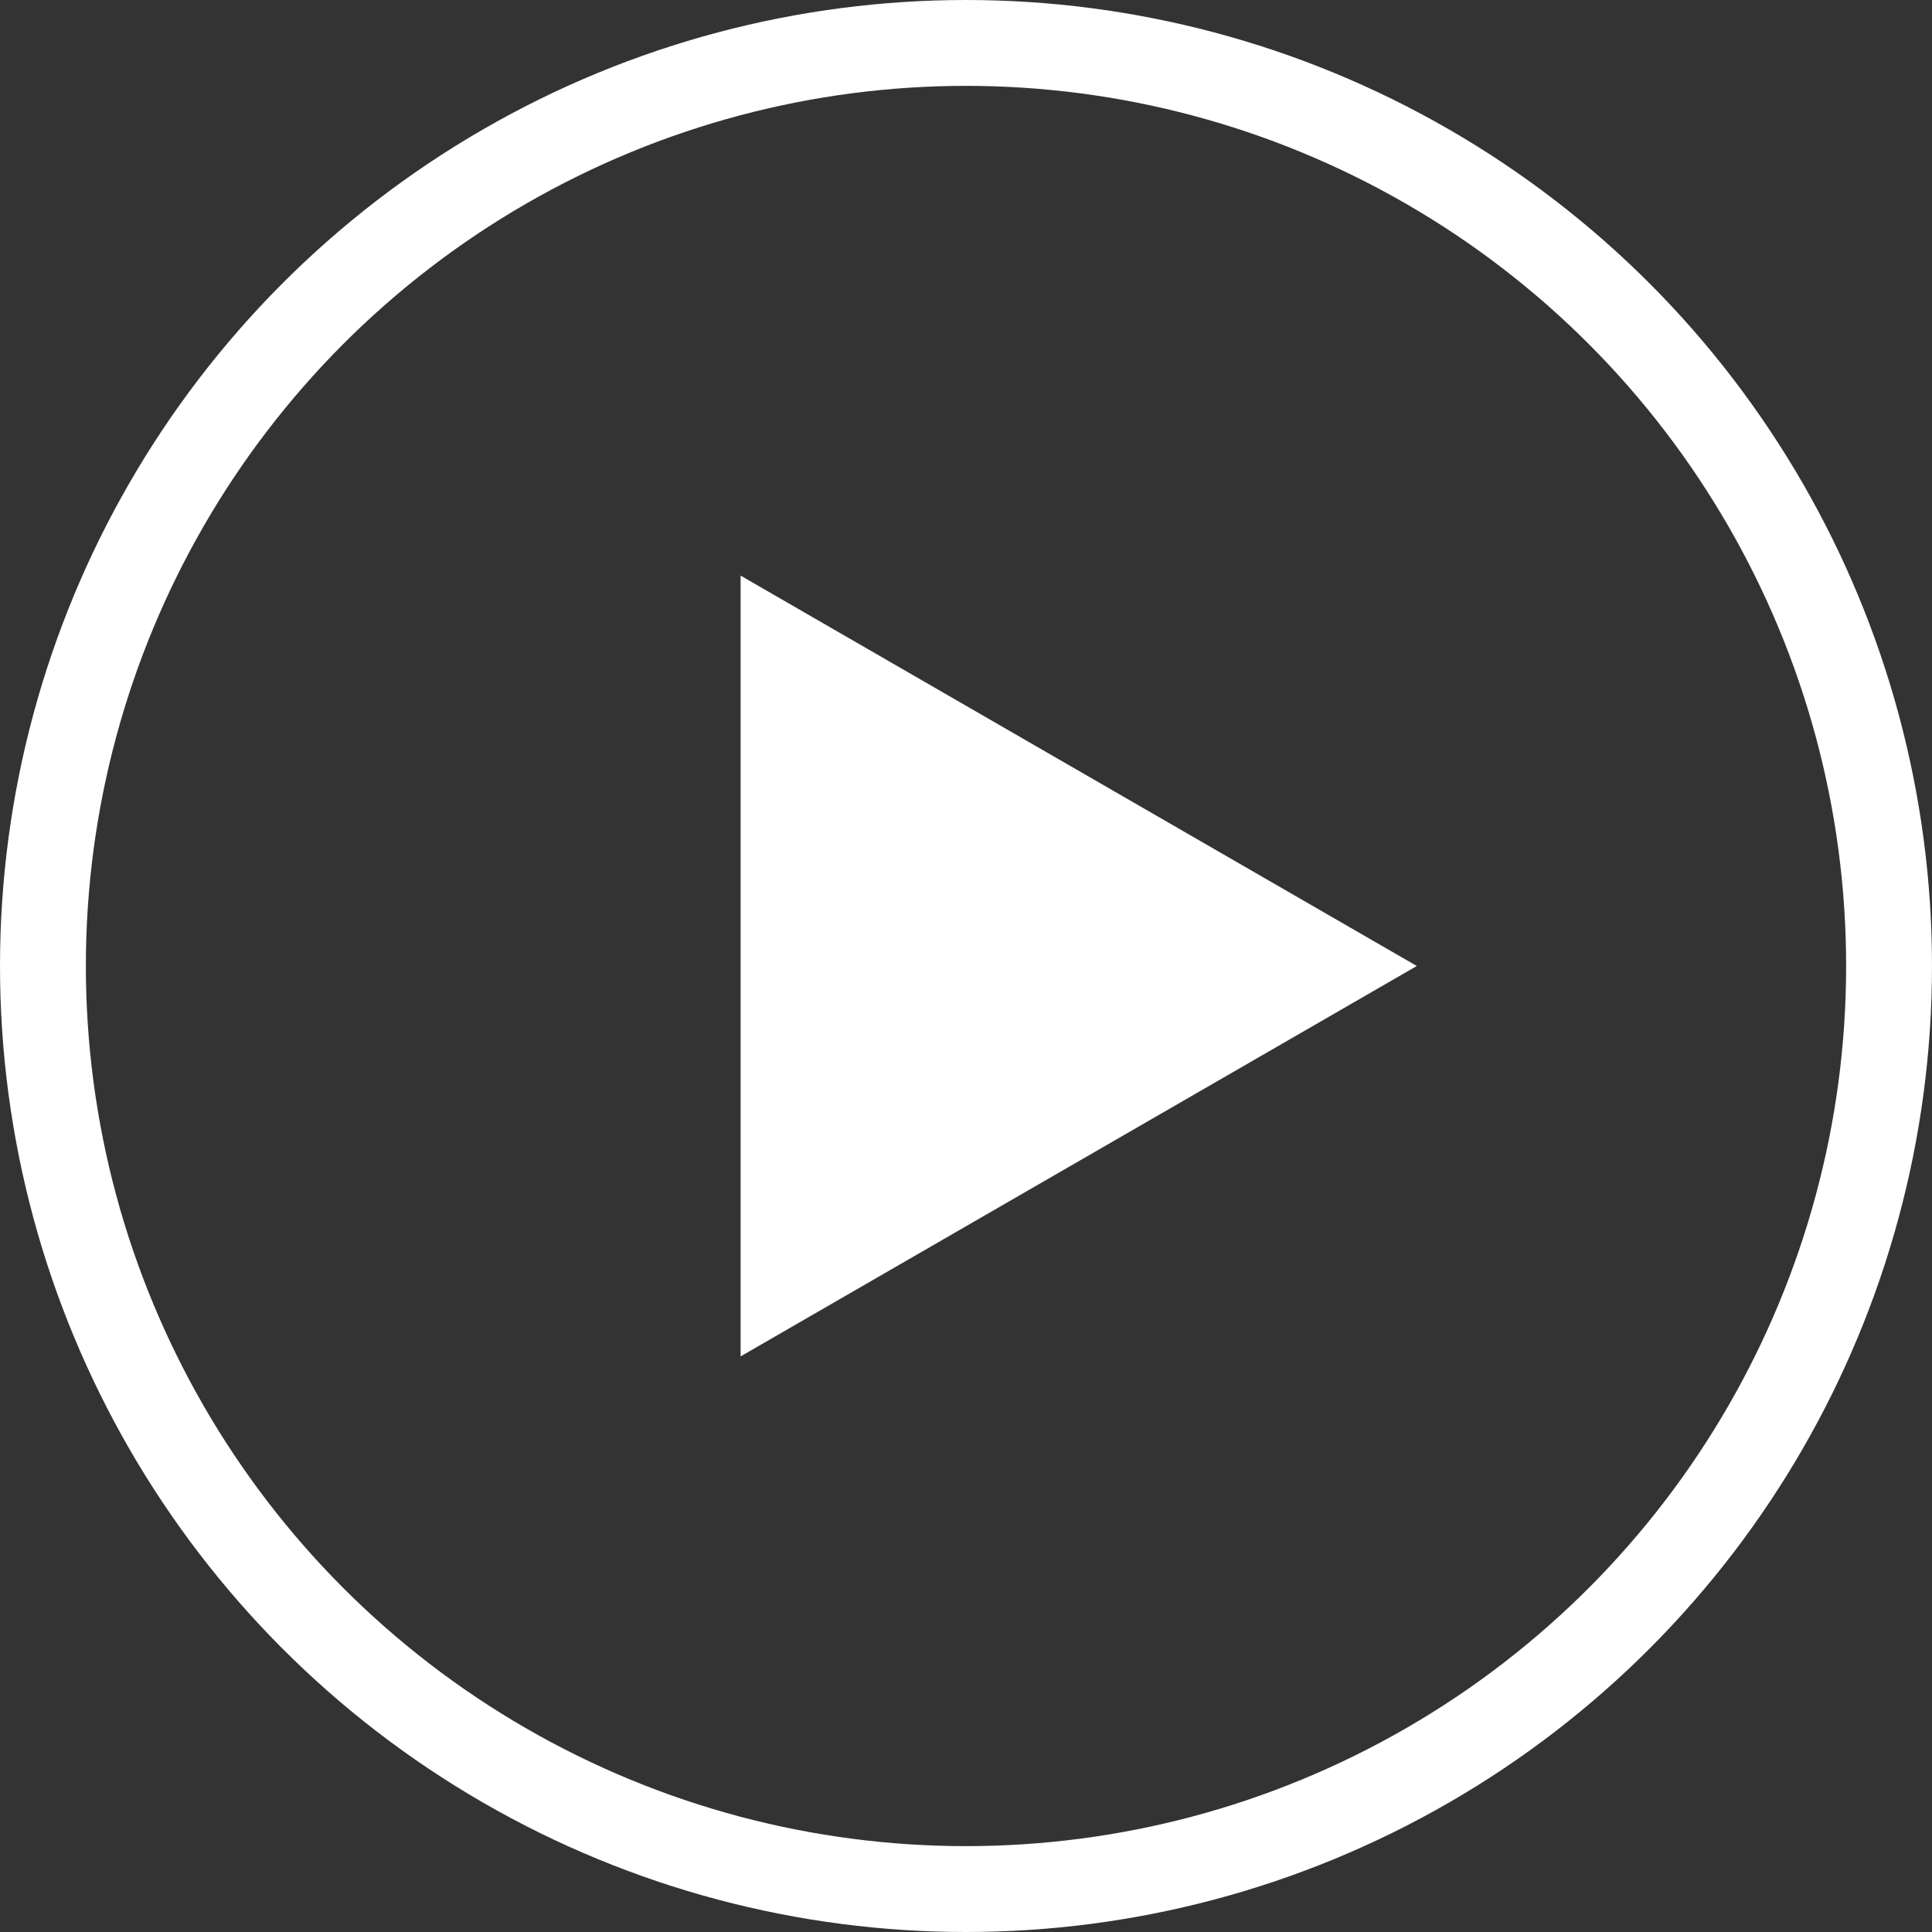 <svg width="45" height="45" viewBox="0 0 45 45" fill="none" xmlns="http://www.w3.org/2000/svg">
<rect x="0" y="0" width="45" height="45" fill="#333333" stroke="none"/>
<circle cx="22.5" cy="22.5" r="21.5" stroke="white" stroke-width="2"/>
<path d="M33 22.5L17.25 31.593L17.25 13.407L33 22.5Z" fill="white"/>
</svg>
